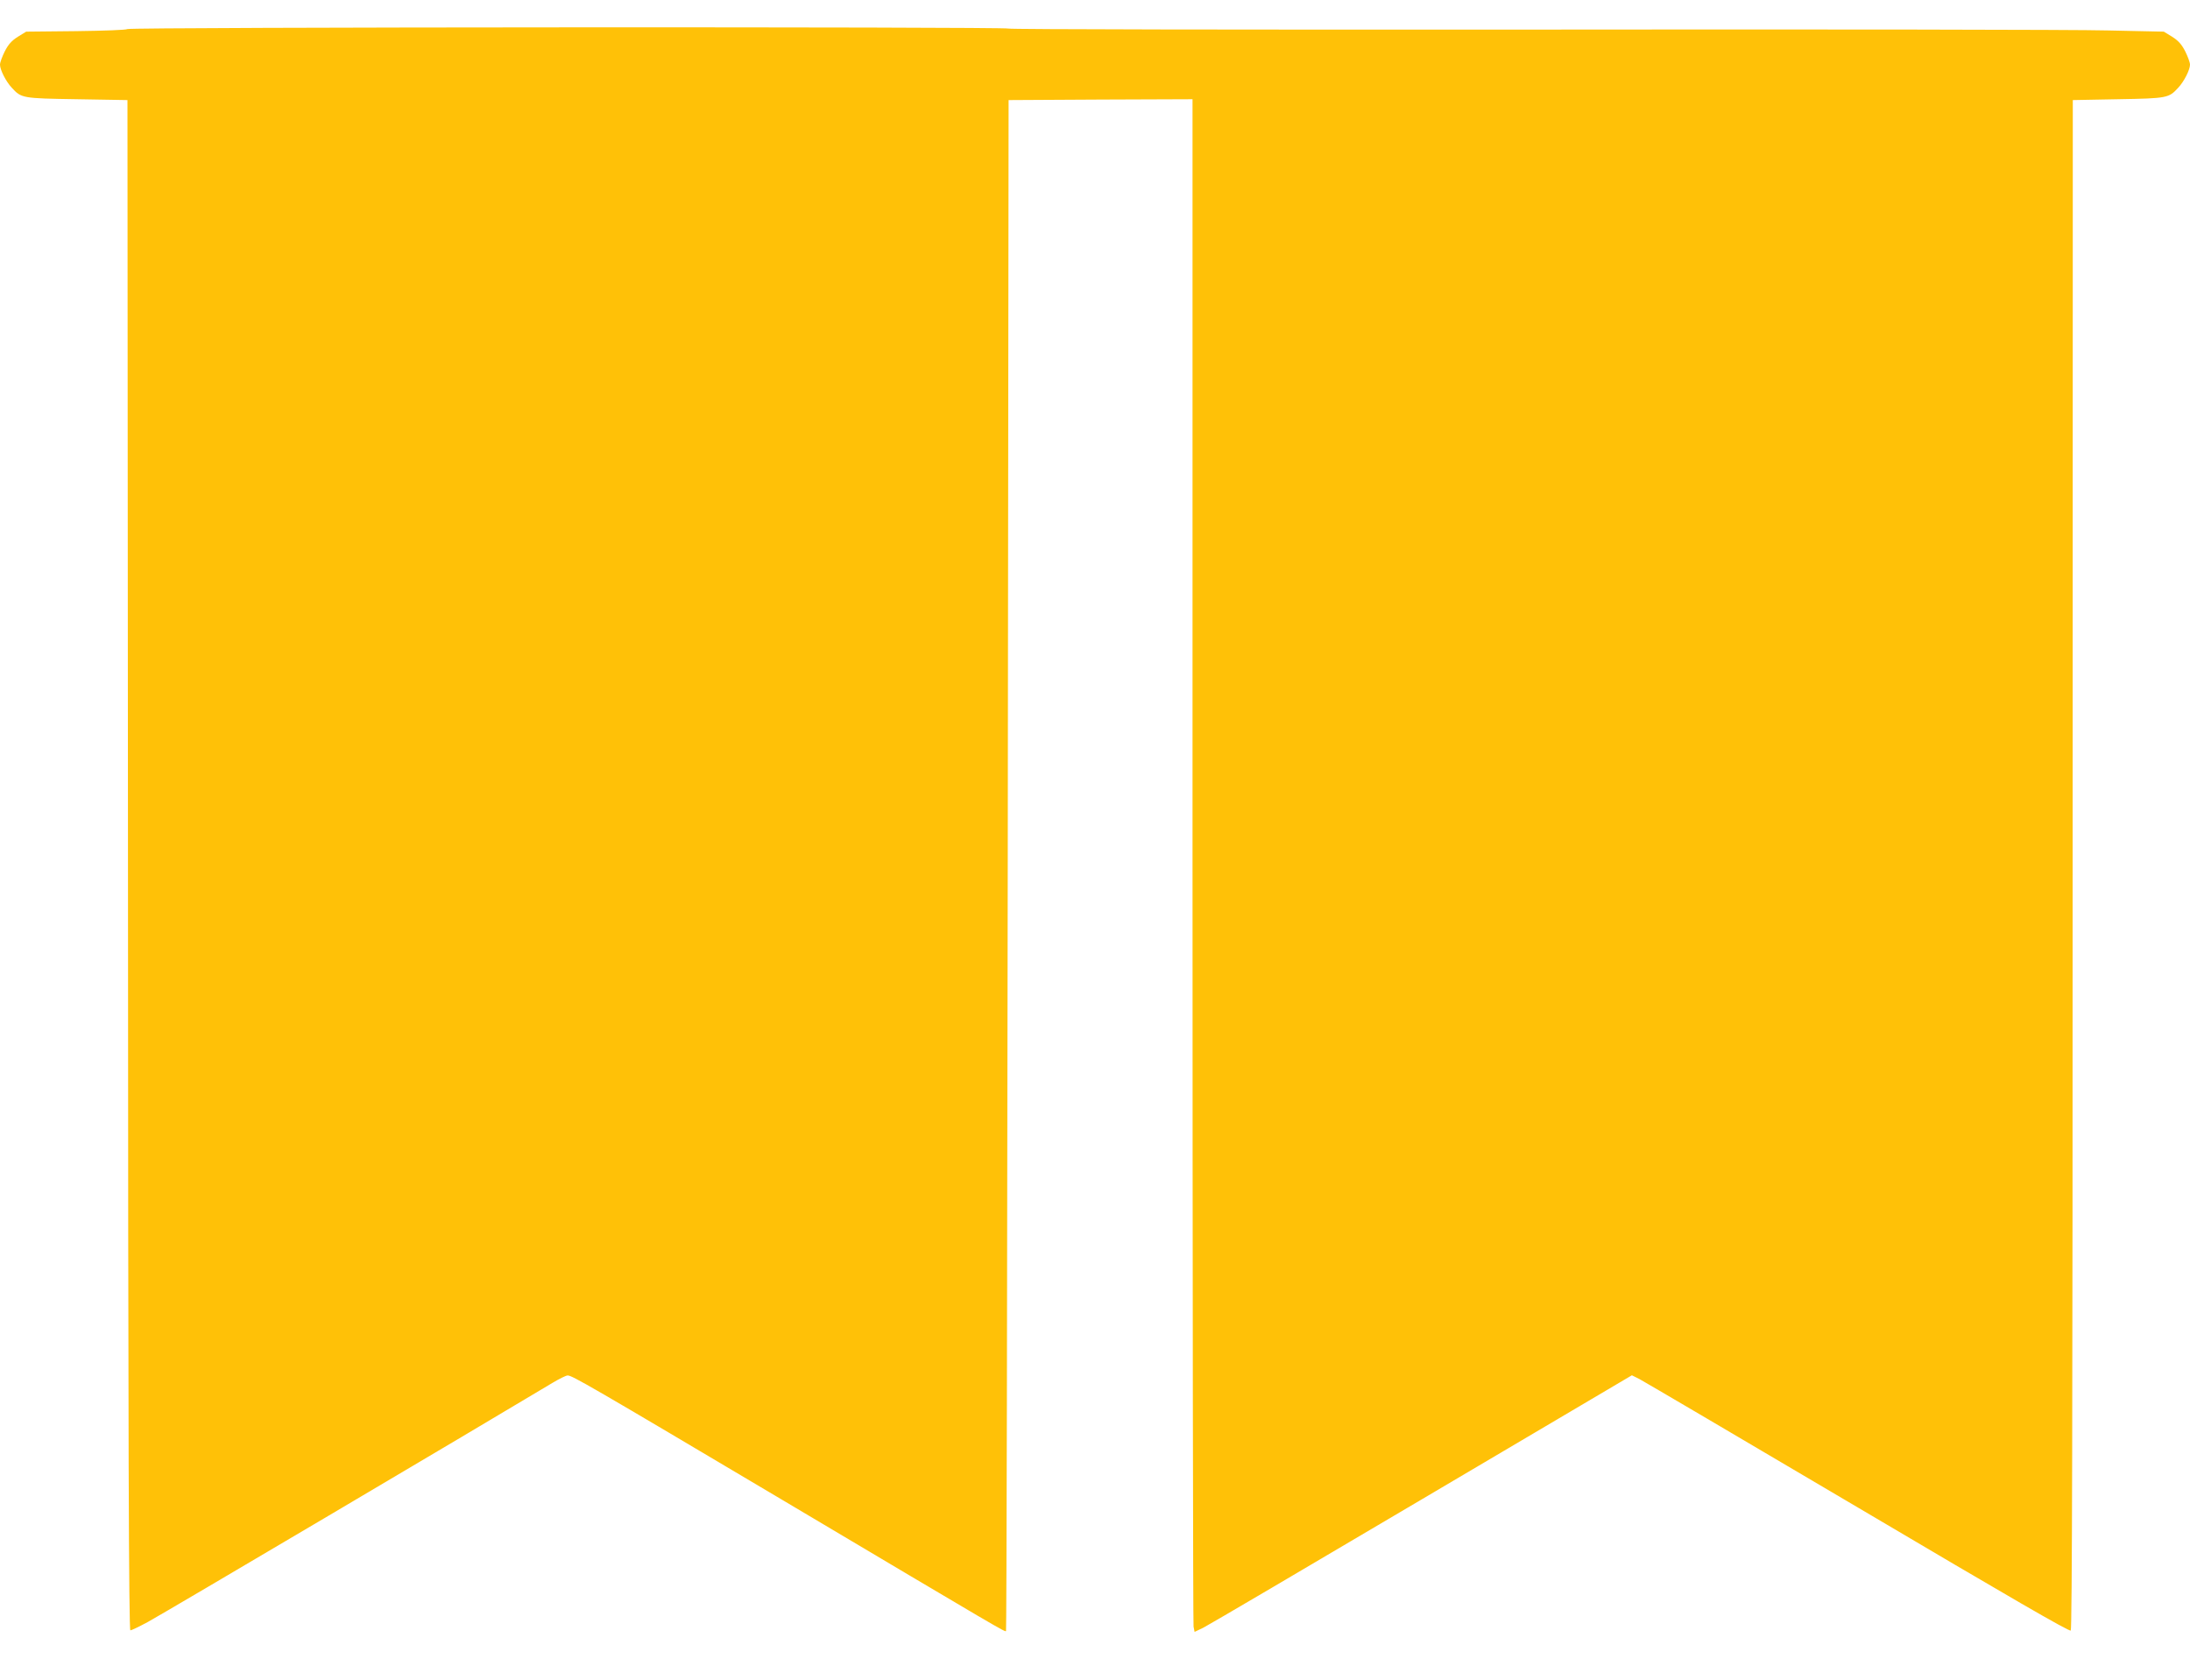 <?xml version="1.0" standalone="no"?>
<!DOCTYPE svg PUBLIC "-//W3C//DTD SVG 20010904//EN"
 "http://www.w3.org/TR/2001/REC-SVG-20010904/DTD/svg10.dtd">
<svg version="1.0" xmlns="http://www.w3.org/2000/svg"
 width="1280pt" height="982pt" viewBox="0 0 1280 982"
 preserveAspectRatio="xMidYMid meet">
<g transform="translate(0,982) scale(0.1,-0.1)"
fill="#ffc107" stroke="none">
<path d="M744 9650 c-5 -5 -133 -10 -300 -12 l-291 -3 -49 -30 c-36 -23 -55
-44 -76 -85 -15 -30 -28 -65 -28 -78 0 -30 35 -99 69 -135 56 -61 60 -62 381
-67 l295 -5 3 -4472 c1 -3398 5 -4473 14 -4473 6 0 52 22 102 49 70 37 1963
1156 2364 1397 40 24 80 44 90 44 26 0 130 -60 1252 -726 1301 -773 1303 -774
1310 -768 3 3 7 2018 10 4477 l5 4472 538 3 537 2 0 -4449 c0 -2447 3 -4462 6
-4479 l6 -31 52 25 c28 14 603 352 1278 751 l1226 724 44 -22 c23 -12 598
-350 1277 -751 883 -522 1236 -727 1244 -719 8 8 11 1295 11 4478 l1 4468 265
5 c288 5 296 7 351 67 34 36 69 105 69 135 0 13 -13 48 -28 78 -21 41 -40 62
-76 85 l-49 30 -326 7 c-179 5 -1697 7 -3373 5 -1675 -1 -3050 1 -3054 6 -11
11 -5138 9 -5150 -3z"/>
</g>
</svg>
